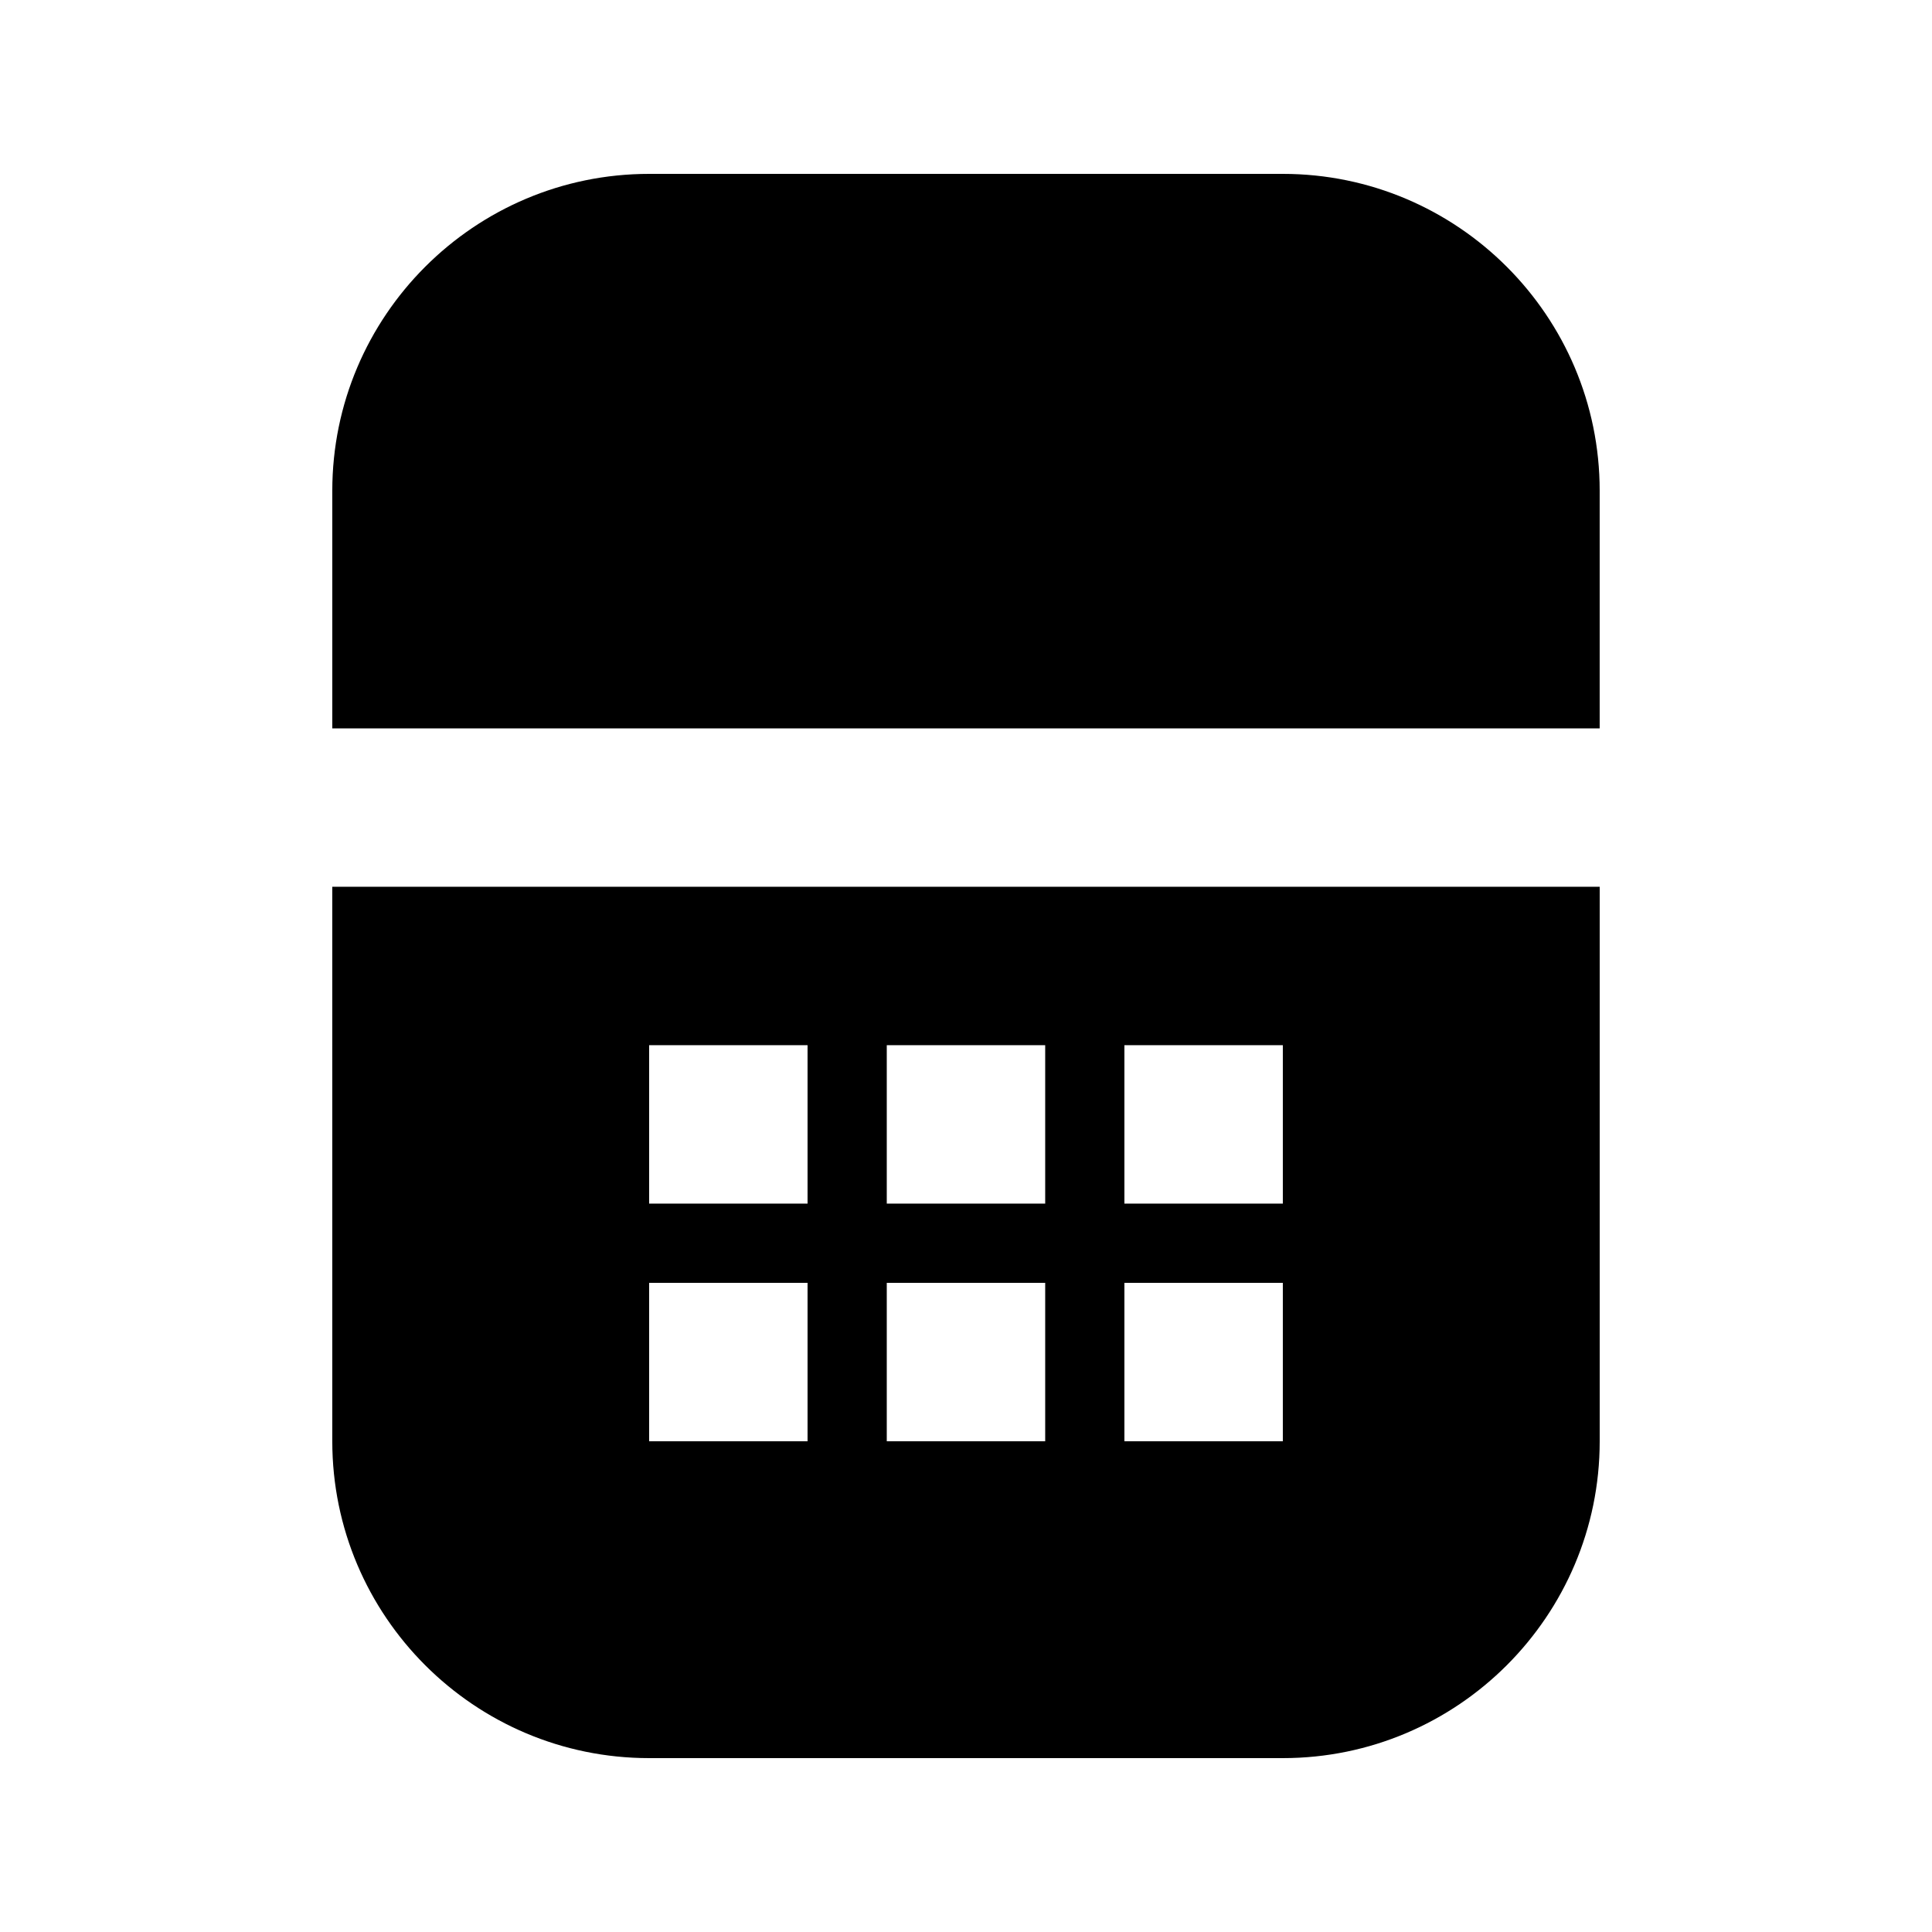 <?xml version="1.0" encoding="UTF-8"?>
<!-- Uploaded to: ICON Repo, www.iconrepo.com, Generator: ICON Repo Mixer Tools -->
<svg fill="#000000" width="800px" height="800px" version="1.1" viewBox="144 144 512 512" xmlns="http://www.w3.org/2000/svg">
 <g>
  <path d="m483.96 190.08h-167.93c-46.309 0-83.969 37.66-83.969 83.969v62.977h335.87v-62.977c0-46.309-37.66-83.969-83.969-83.969z"/>
  <path d="m232.06 525.95c0 46.309 37.66 83.969 83.969 83.969h167.94c46.309 0 83.969-37.66 83.969-83.969v-146.95l-335.88 0.004zm209.92-104.96h41.984v41.984h-41.984zm0 62.973h41.984v41.984h-41.984zm-62.977-62.973h41.984v41.984h-41.984zm0 62.973h41.984v41.984h-41.984zm-62.977-62.973h41.984v41.984h-41.984zm0 62.973h41.984v41.984h-41.984z"/>
 </g>
</svg>